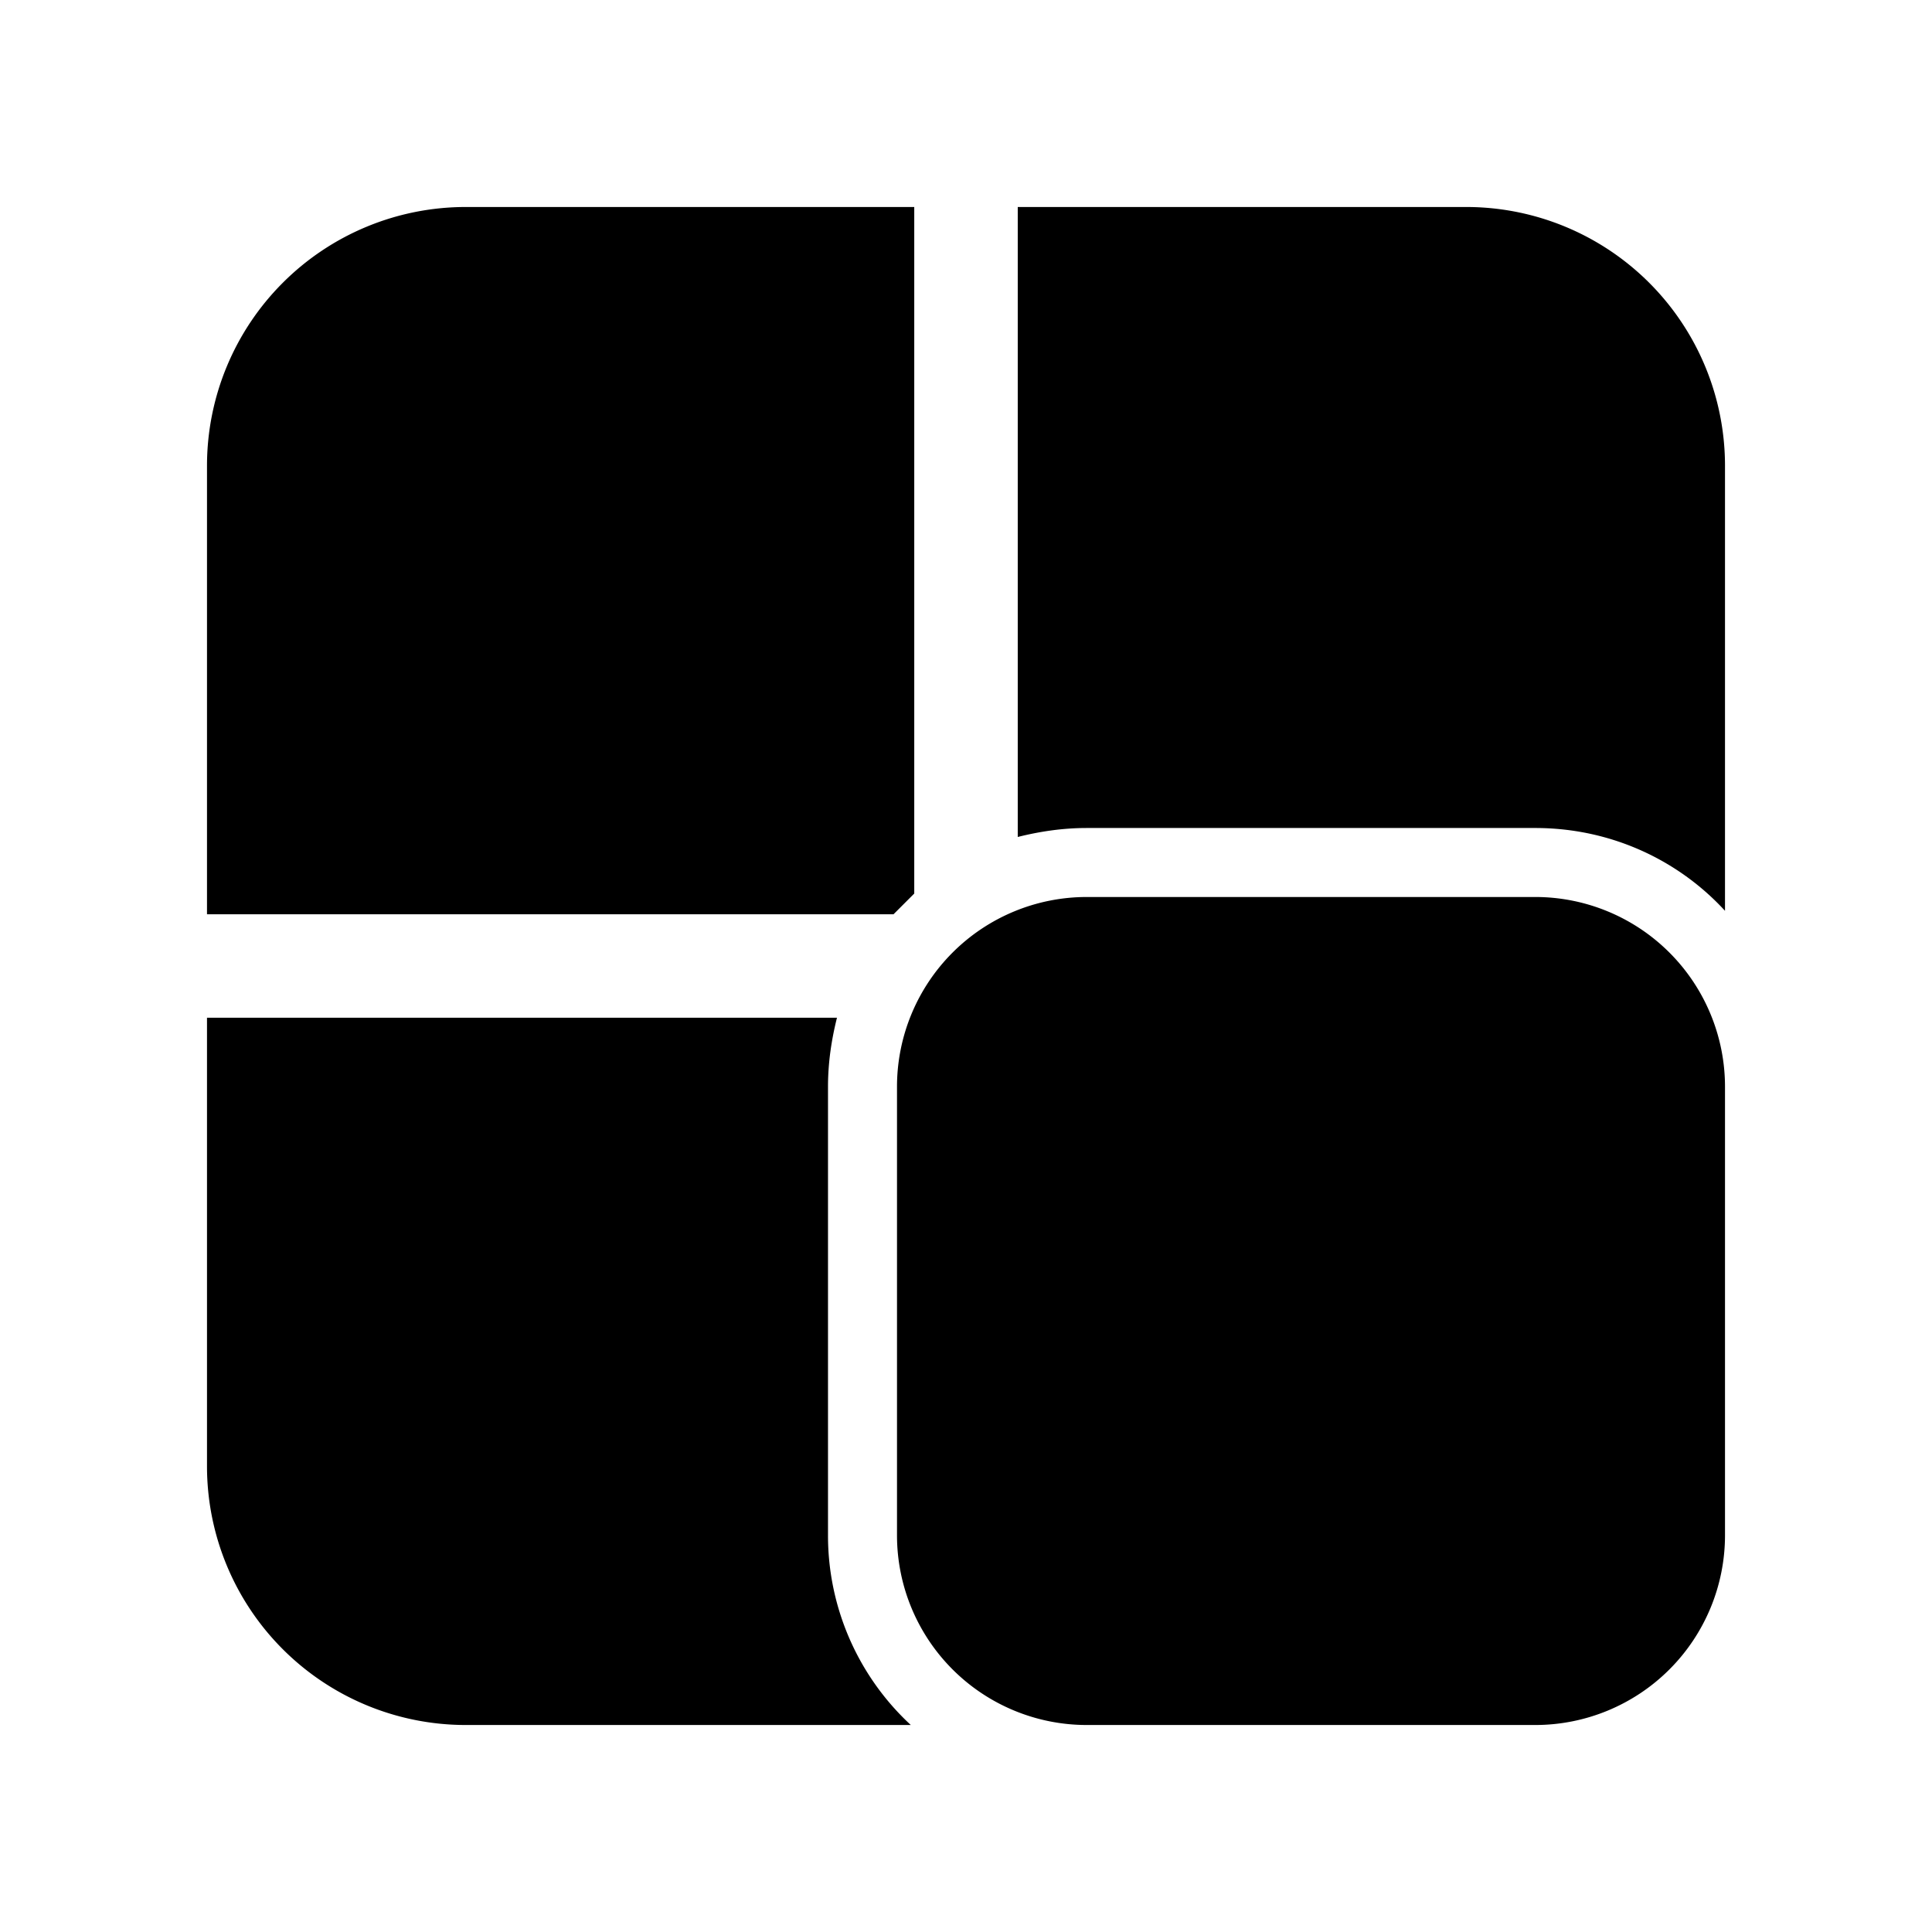 <svg width="28" height="28" viewBox="0 0 28 28" xmlns="http://www.w3.org/2000/svg"><path d="M3 6.75A3.75 3.75 0 0 1 6.75 3h6.5v9.95l-.3.3H3v-6.5ZM22.25 12c1.09 0 2.07.46 2.75 1.2V6.75A3.75 3.75 0 0 0 21.25 3h-6.5v9.13c.32-.08.65-.13 1-.13h6.5ZM12 15.75c0-.35.05-.68.13-1H3v6.5A3.75 3.75 0 0 0 6.75 25h6.45a3.74 3.74 0 0 1-1.2-2.75v-6.5Zm1 0A2.75 2.75 0 0 1 15.75 13h6.5A2.75 2.75 0 0 1 25 15.75v6.5A2.75 2.75 0 0 1 22.25 25h-6.5A2.75 2.75 0 0 1 13 22.25v-6.5Z"/></svg>